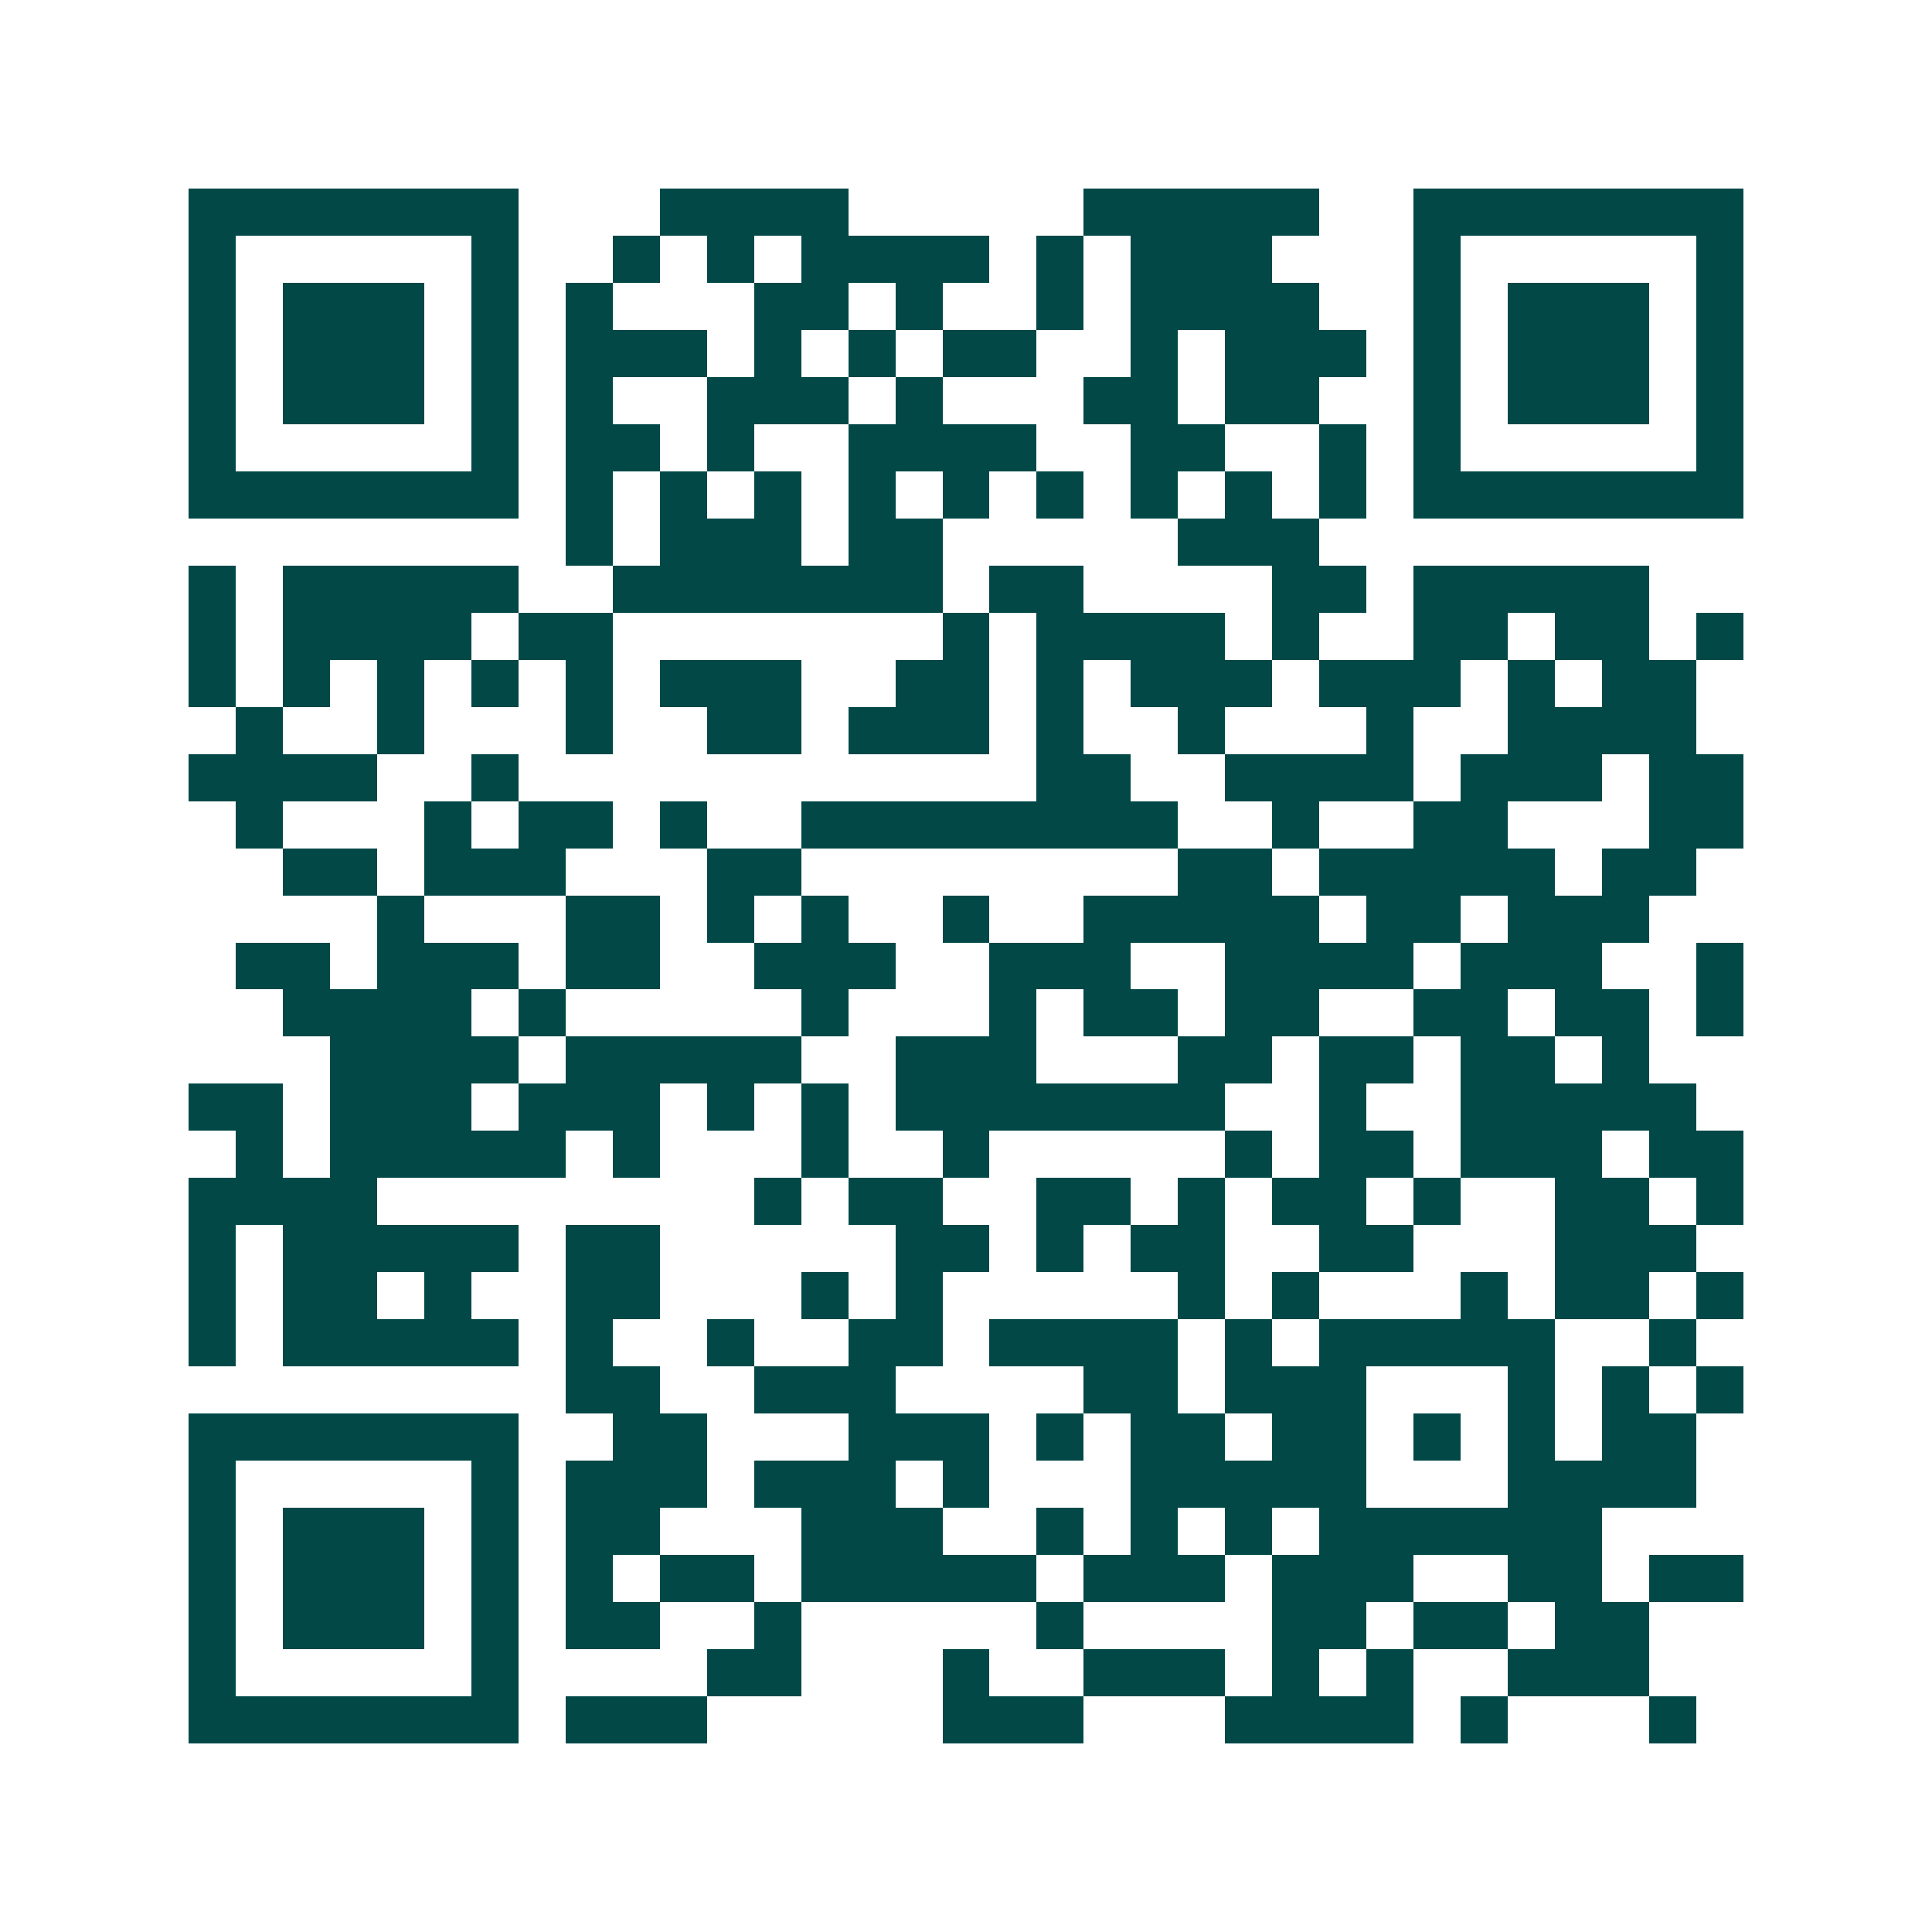 <svg xmlns="http://www.w3.org/2000/svg" width="200" height="200" viewBox="0 0 41 41" shape-rendering="crispEdges"><path fill="#ffffff" d="M0 0h41v41H0z"/><path stroke="#014847" d="M4 4.5h7m3 0h4m5 0h5m2 0h7M4 5.5h1m5 0h1m2 0h1m1 0h1m1 0h4m1 0h1m1 0h3m3 0h1m5 0h1M4 6.5h1m1 0h3m1 0h1m1 0h1m3 0h2m1 0h1m2 0h1m1 0h4m2 0h1m1 0h3m1 0h1M4 7.5h1m1 0h3m1 0h1m1 0h3m1 0h1m1 0h1m1 0h2m2 0h1m1 0h3m1 0h1m1 0h3m1 0h1M4 8.5h1m1 0h3m1 0h1m1 0h1m2 0h3m1 0h1m3 0h2m1 0h2m2 0h1m1 0h3m1 0h1M4 9.5h1m5 0h1m1 0h2m1 0h1m2 0h4m2 0h2m2 0h1m1 0h1m5 0h1M4 10.5h7m1 0h1m1 0h1m1 0h1m1 0h1m1 0h1m1 0h1m1 0h1m1 0h1m1 0h1m1 0h7M12 11.5h1m1 0h3m1 0h2m5 0h3M4 12.5h1m1 0h5m2 0h7m1 0h2m4 0h2m1 0h5M4 13.5h1m1 0h4m1 0h2m7 0h1m1 0h4m1 0h1m2 0h2m1 0h2m1 0h1M4 14.5h1m1 0h1m1 0h1m1 0h1m1 0h1m1 0h3m2 0h2m1 0h1m1 0h3m1 0h3m1 0h1m1 0h2M5 15.5h1m2 0h1m3 0h1m2 0h2m1 0h3m1 0h1m2 0h1m3 0h1m2 0h4M4 16.5h4m2 0h1m11 0h2m2 0h4m1 0h3m1 0h2M5 17.5h1m3 0h1m1 0h2m1 0h1m2 0h8m2 0h1m2 0h2m3 0h2M6 18.5h2m1 0h3m3 0h2m8 0h2m1 0h5m1 0h2M8 19.5h1m3 0h2m1 0h1m1 0h1m2 0h1m2 0h5m1 0h2m1 0h3M5 20.5h2m1 0h3m1 0h2m2 0h3m2 0h3m2 0h4m1 0h3m2 0h1M6 21.5h4m1 0h1m5 0h1m3 0h1m1 0h2m1 0h2m2 0h2m1 0h2m1 0h1M7 22.5h4m1 0h5m2 0h3m3 0h2m1 0h2m1 0h2m1 0h1M4 23.5h2m1 0h3m1 0h3m1 0h1m1 0h1m1 0h7m2 0h1m2 0h5M5 24.5h1m1 0h5m1 0h1m3 0h1m2 0h1m5 0h1m1 0h2m1 0h3m1 0h2M4 25.5h4m8 0h1m1 0h2m2 0h2m1 0h1m1 0h2m1 0h1m2 0h2m1 0h1M4 26.5h1m1 0h5m1 0h2m5 0h2m1 0h1m1 0h2m2 0h2m3 0h3M4 27.5h1m1 0h2m1 0h1m2 0h2m3 0h1m1 0h1m5 0h1m1 0h1m3 0h1m1 0h2m1 0h1M4 28.5h1m1 0h5m1 0h1m2 0h1m2 0h2m1 0h4m1 0h1m1 0h5m2 0h1M12 29.5h2m2 0h3m4 0h2m1 0h3m3 0h1m1 0h1m1 0h1M4 30.5h7m2 0h2m3 0h3m1 0h1m1 0h2m1 0h2m1 0h1m1 0h1m1 0h2M4 31.5h1m5 0h1m1 0h3m1 0h3m1 0h1m3 0h5m3 0h4M4 32.5h1m1 0h3m1 0h1m1 0h2m3 0h3m2 0h1m1 0h1m1 0h1m1 0h6M4 33.5h1m1 0h3m1 0h1m1 0h1m1 0h2m1 0h5m1 0h3m1 0h3m2 0h2m1 0h2M4 34.5h1m1 0h3m1 0h1m1 0h2m2 0h1m5 0h1m4 0h2m1 0h2m1 0h2M4 35.5h1m5 0h1m4 0h2m3 0h1m2 0h3m1 0h1m1 0h1m2 0h3M4 36.5h7m1 0h3m5 0h3m3 0h4m1 0h1m3 0h1"/></svg>
